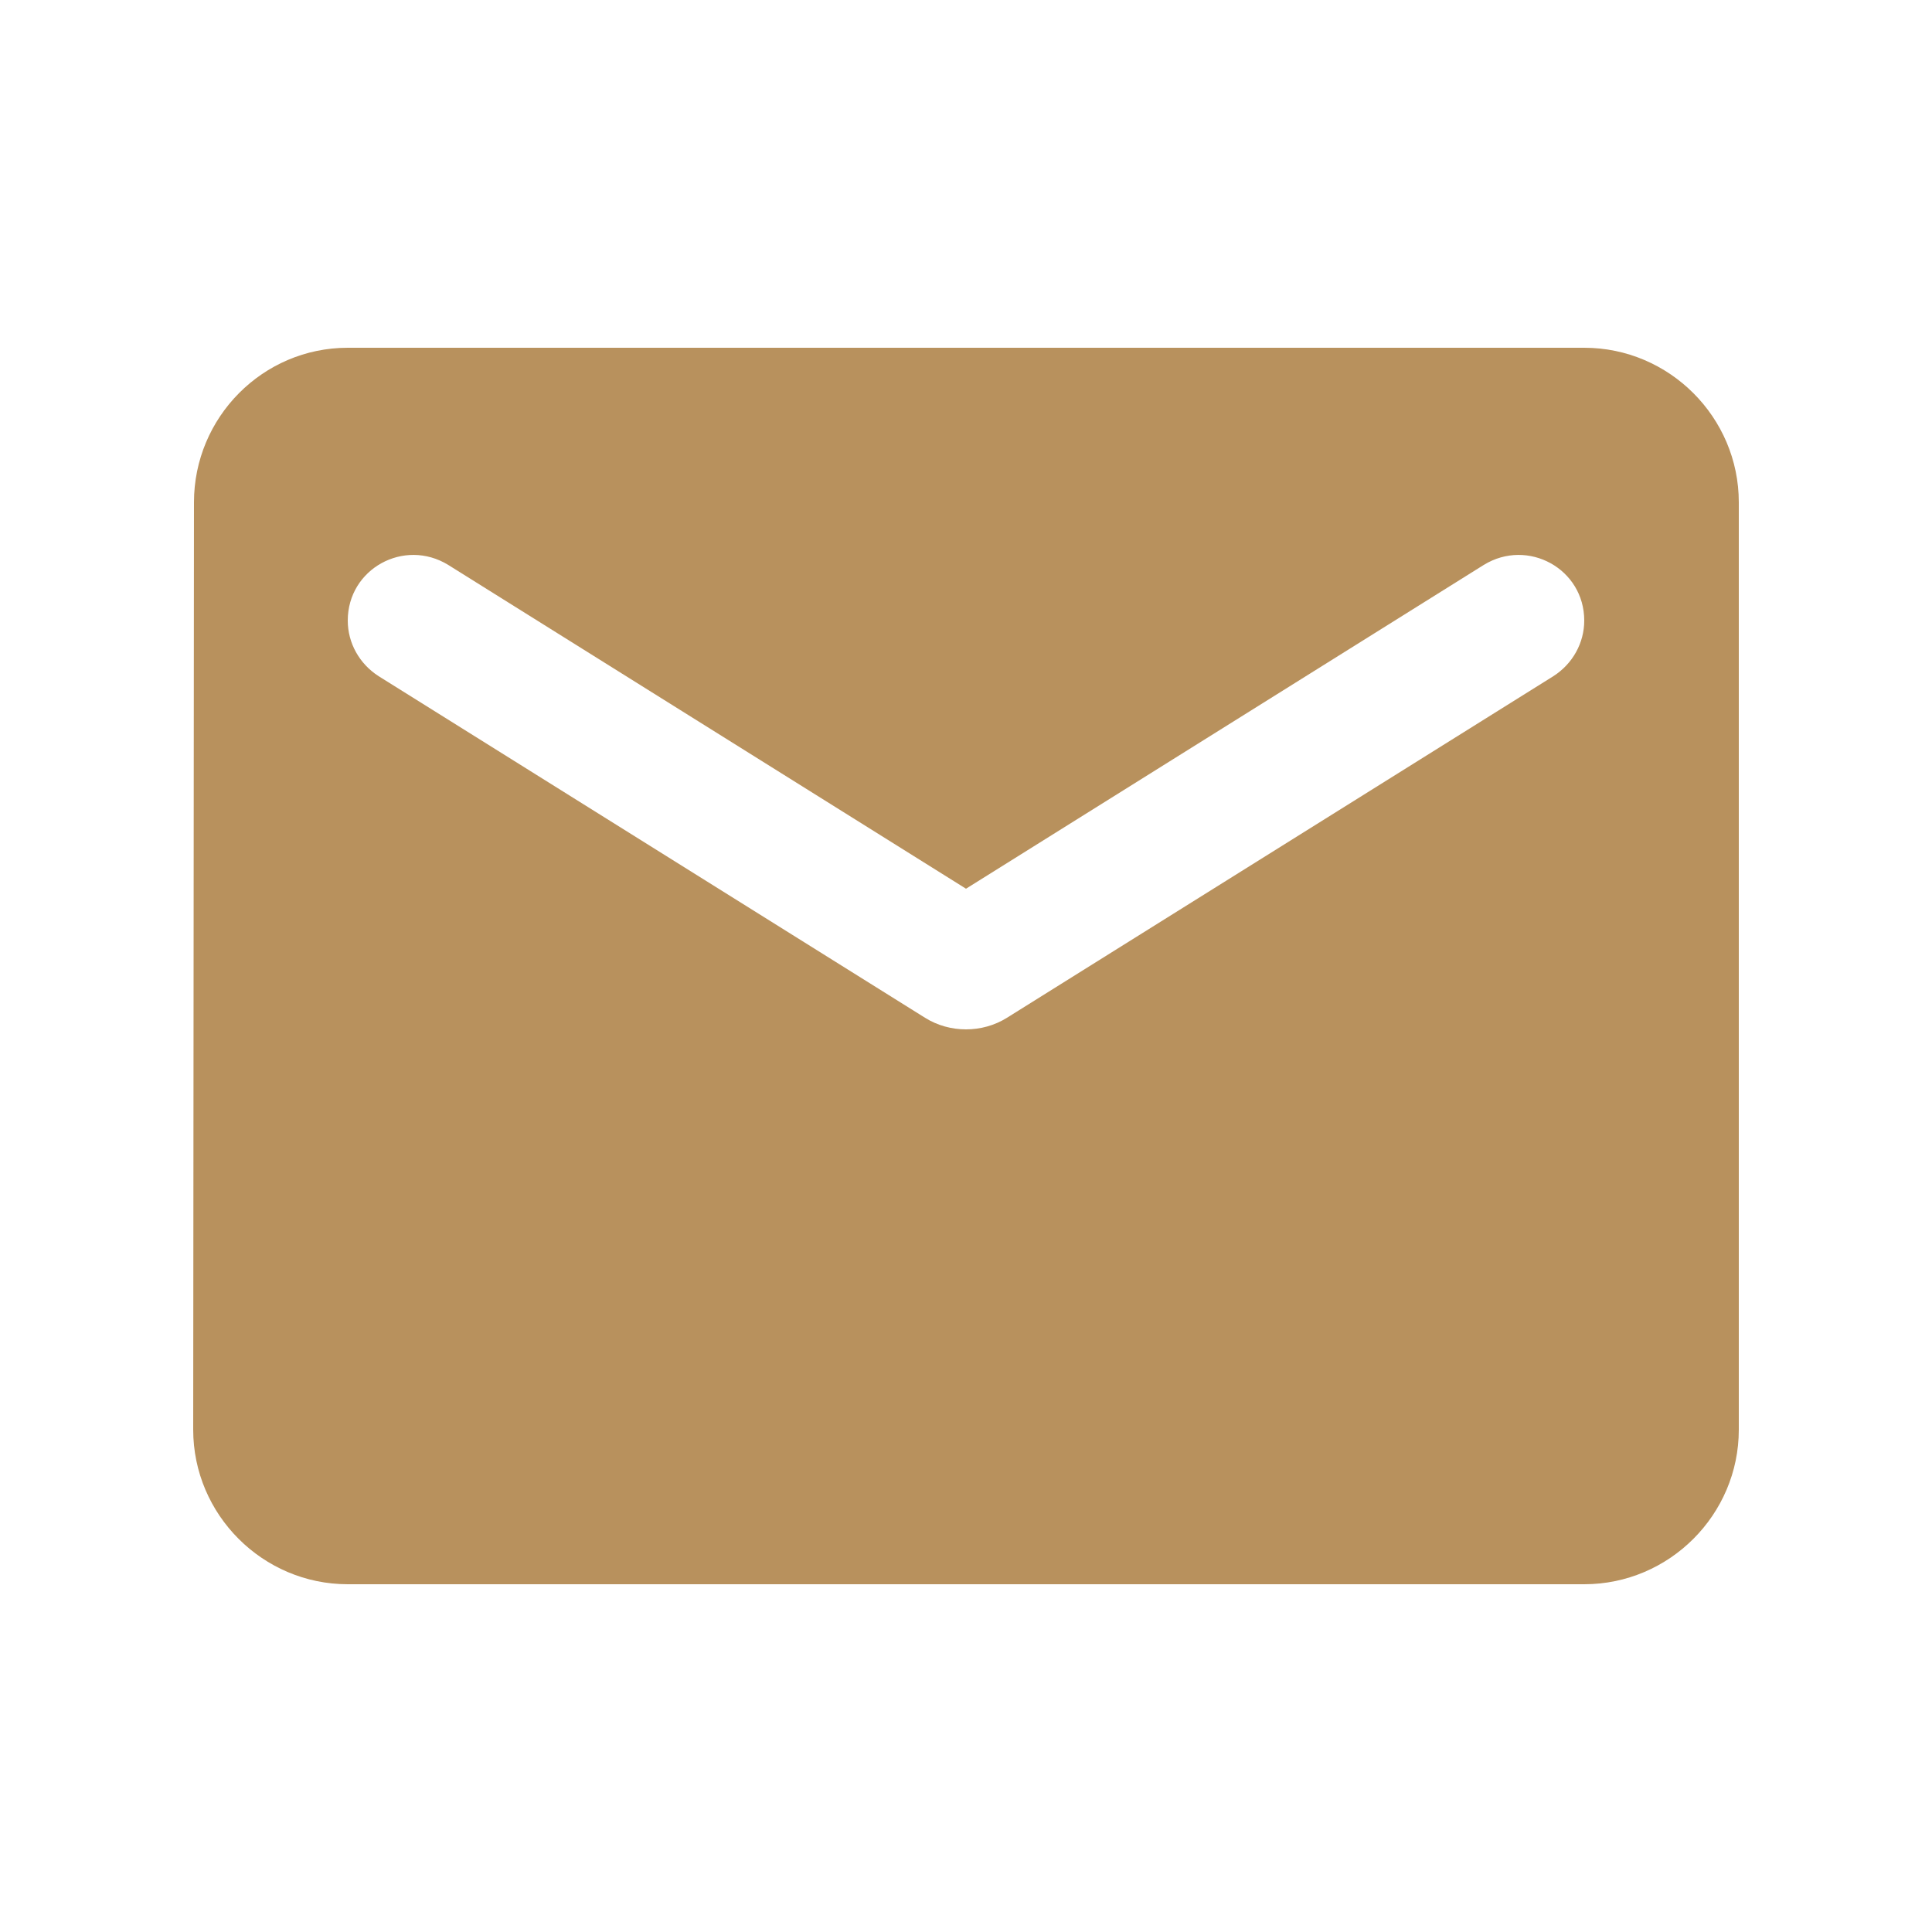 <svg width="25" height="25" viewBox="0 0 25 25" fill="none" xmlns="http://www.w3.org/2000/svg">
<path d="M20.5 4.5H4.5C3.4 4.5 2.51 5.4 2.51 6.5L2.5 18.5C2.5 19.6 3.4 20.5 4.5 20.5H20.5C21.6 20.5 22.5 19.6 22.5 18.5V6.5C22.5 5.4 21.6 4.5 20.5 4.5ZM20.1 8.75L13.03 13.17C12.71 13.37 12.29 13.37 11.97 13.17L4.9 8.75C4.65 8.59 4.5 8.32 4.5 8.03C4.5 7.36 5.23 6.96 5.8 7.31L12.5 11.5L19.2 7.31C19.77 6.96 20.5 7.36 20.5 8.03C20.5 8.32 20.35 8.59 20.1 8.75Z" fill="#B8915D"/>
</svg>
